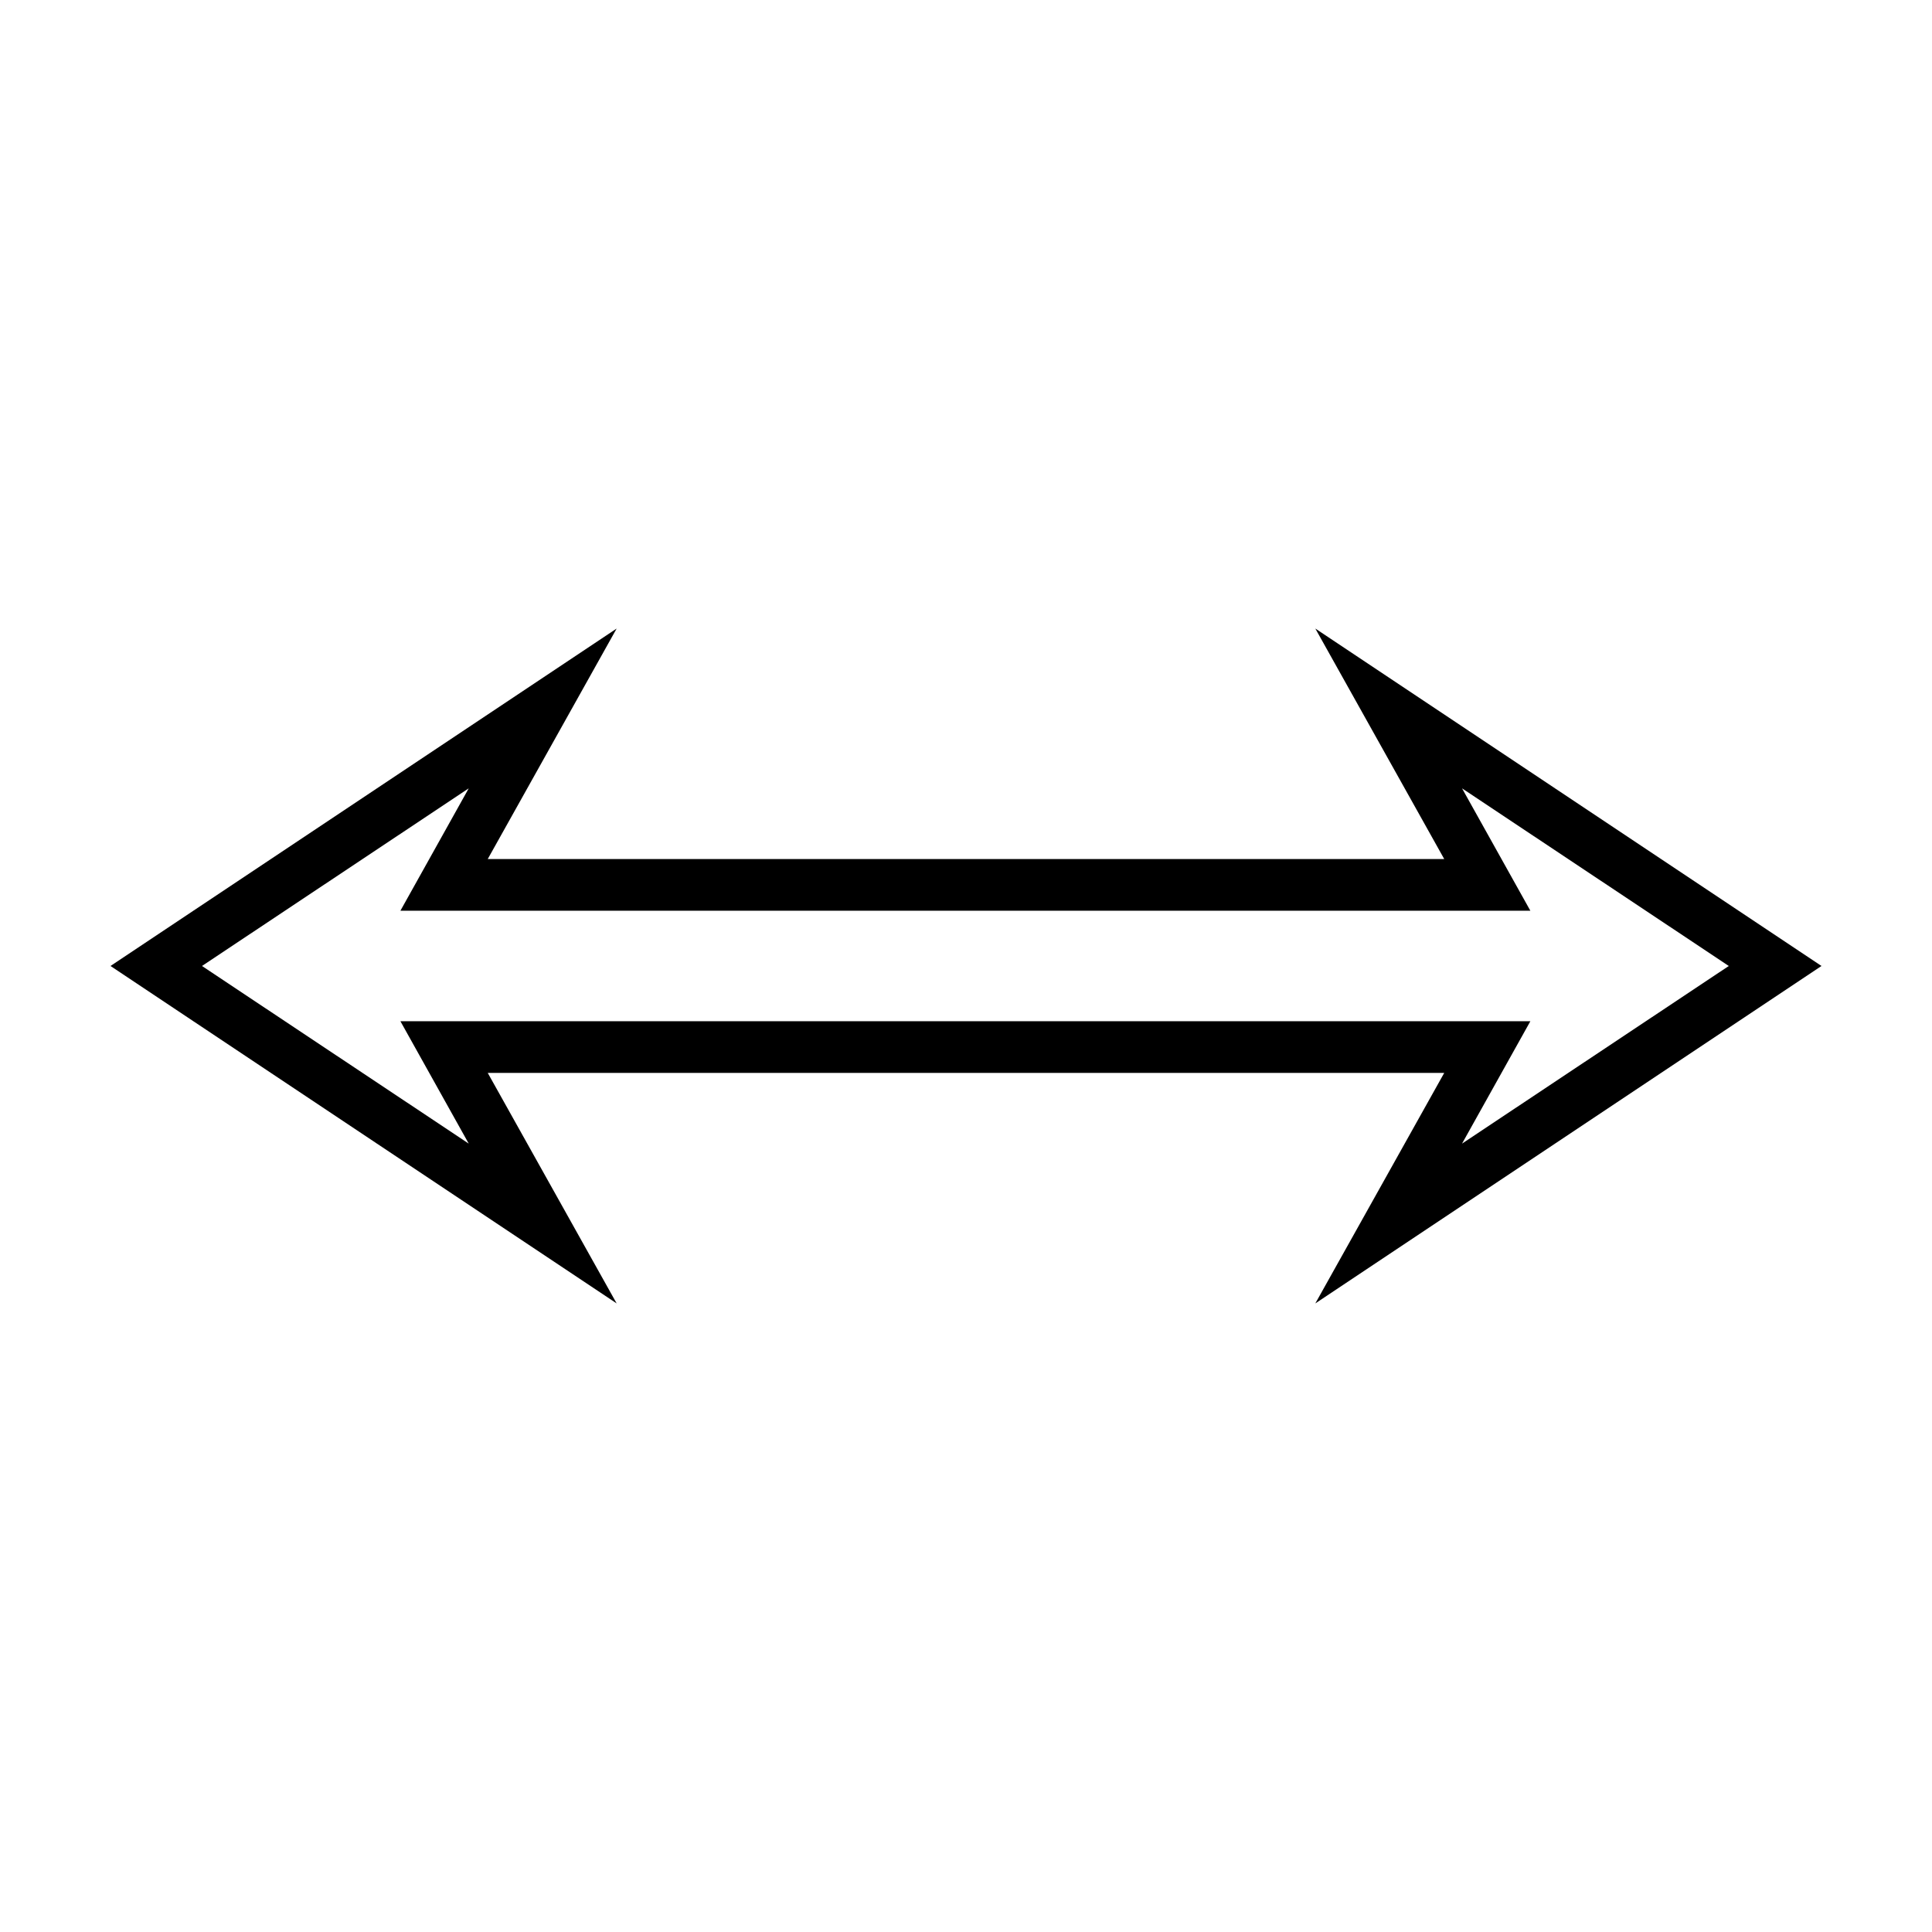 <?xml version="1.0" encoding="UTF-8"?>
<!-- Uploaded to: ICON Repo, www.iconrepo.com, Generator: ICON Repo Mixer Tools -->
<svg fill="#000000" width="800px" height="800px" version="1.1" viewBox="144 144 512 512" xmlns="http://www.w3.org/2000/svg">
 <path d="m307.42 310.57-134.14 89.426 134.14 89.426-34.164-61.09h253.48l-34.164 61.09 134.14-89.426-134.14-89.426 34.164 61.086h-253.48zm-39.203 42.352-18.105 32.434h299.45l-18.105-32.434 70.691 47.074-70.691 47.074 18.105-32.434h-299.45l18.105 32.434-70.688-47.074 70.691-47.078z"/>
</svg>